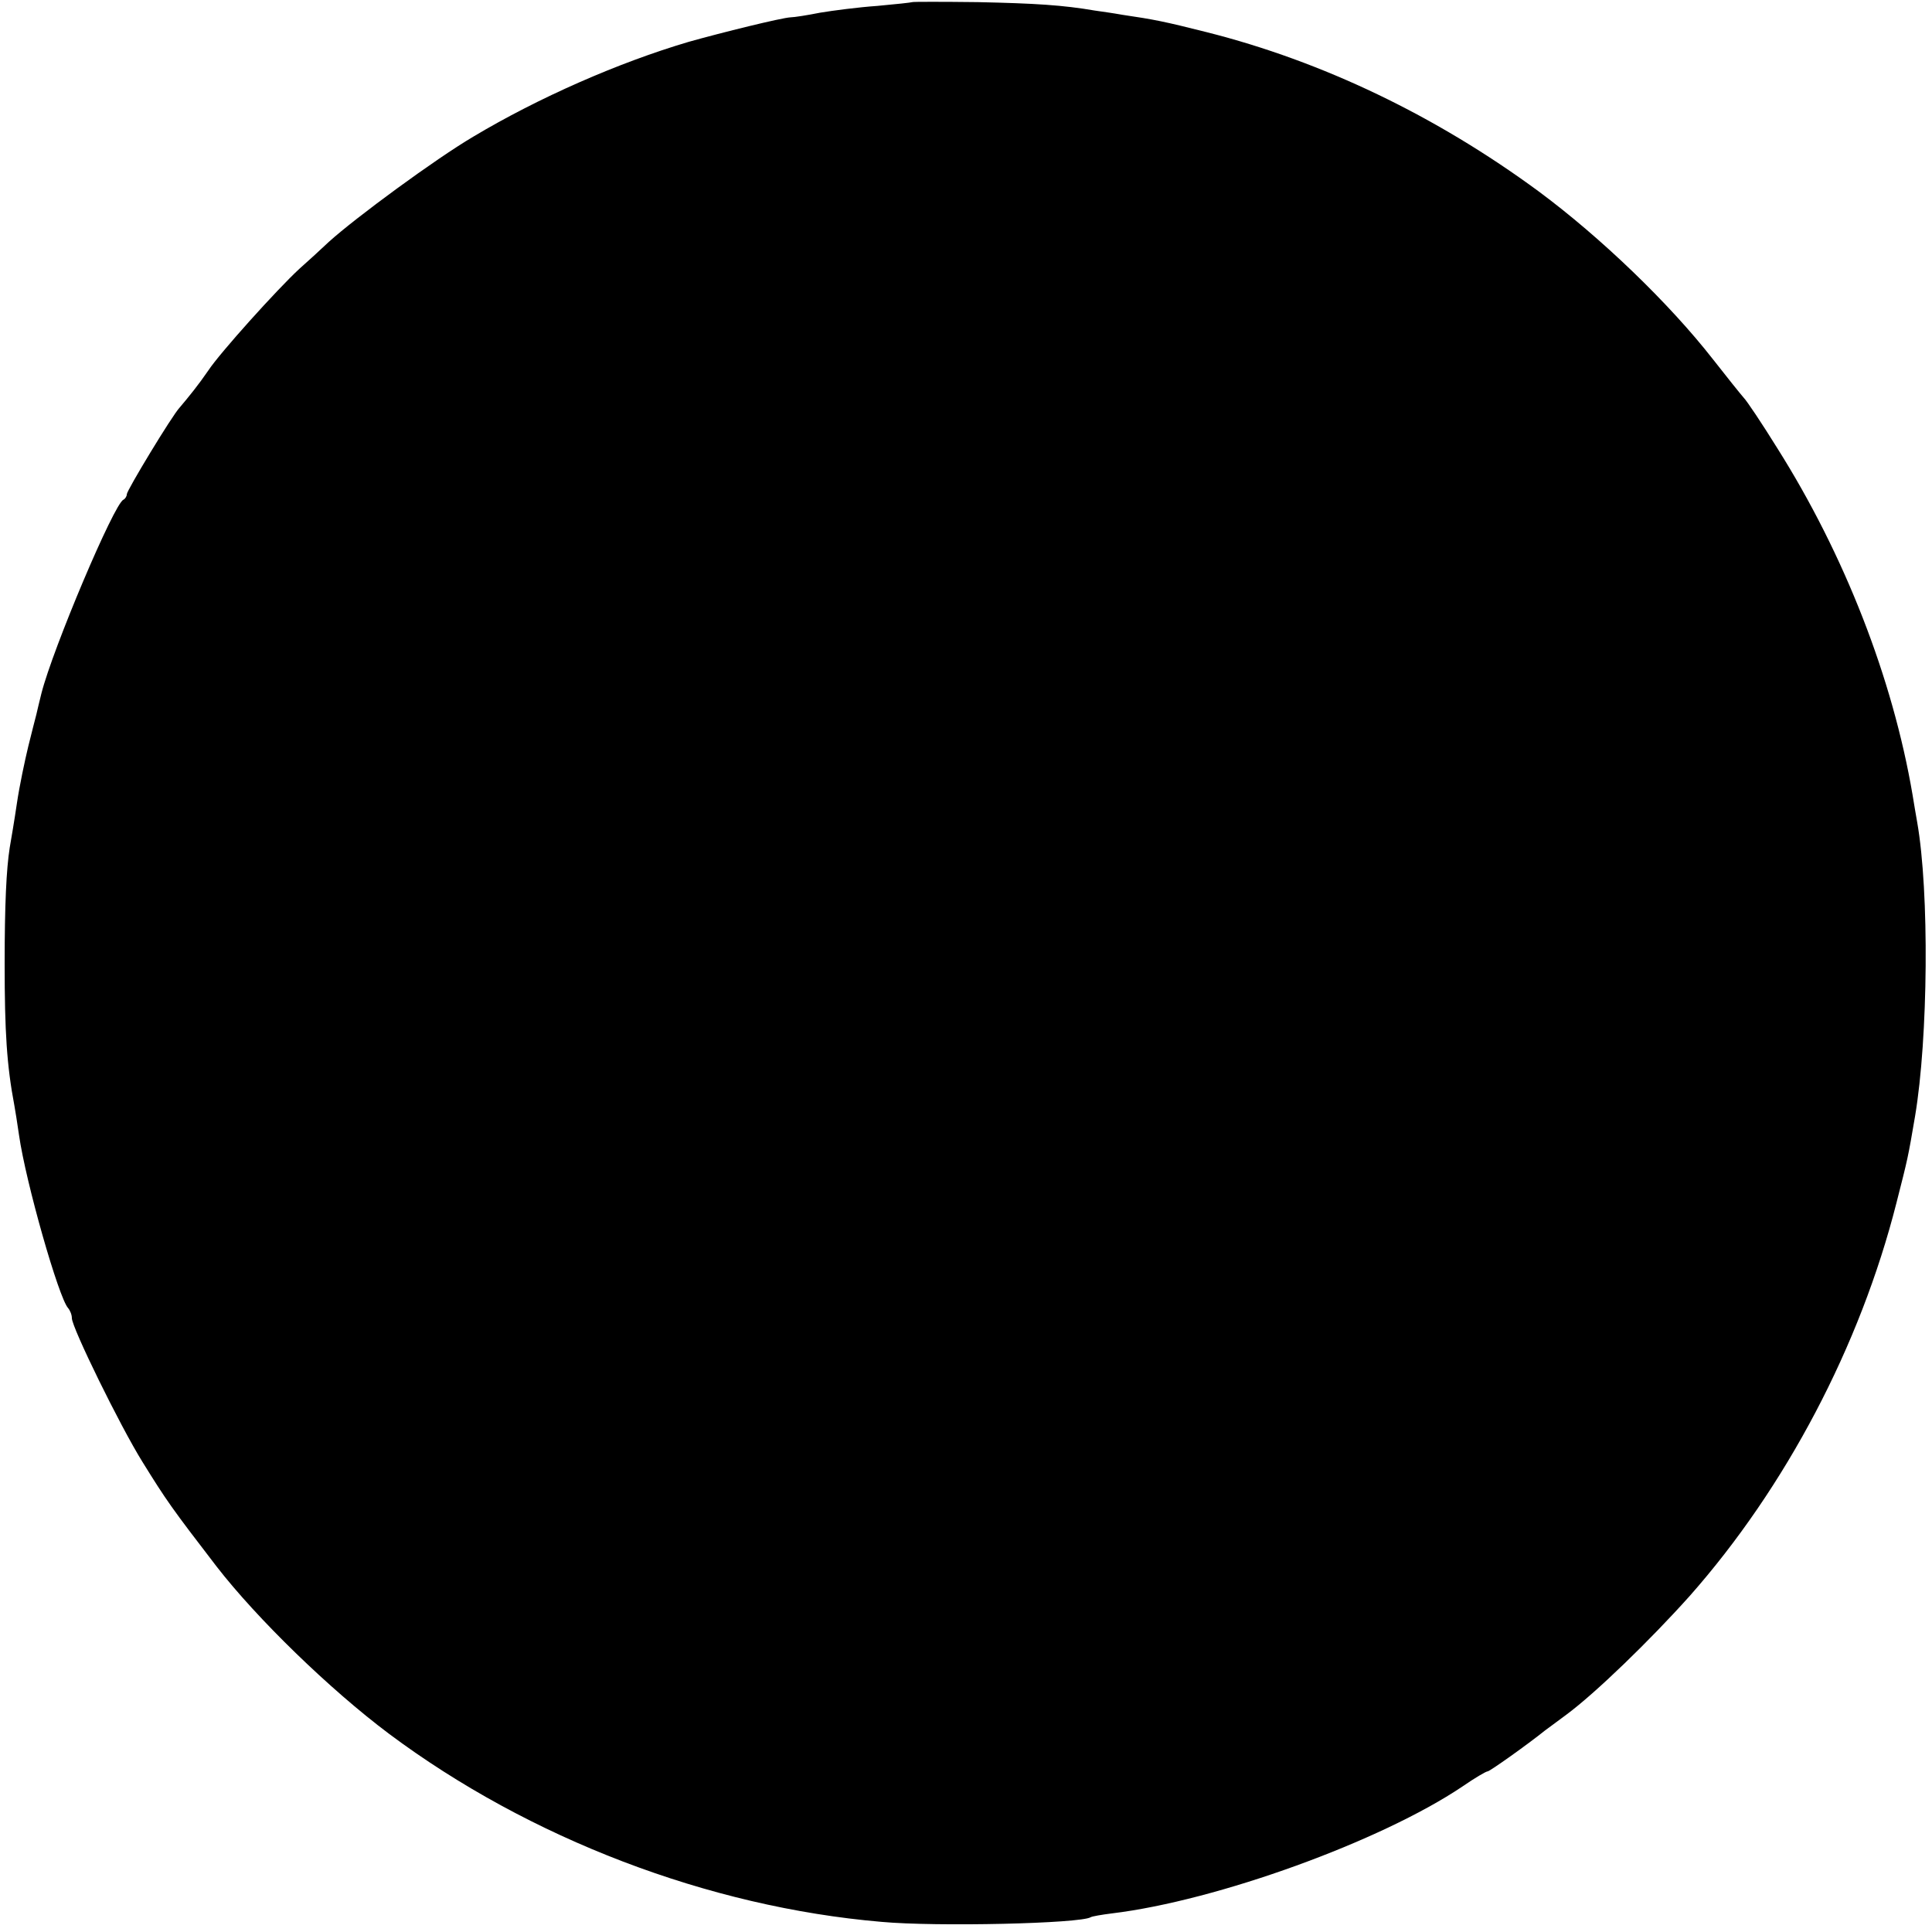 <?xml version="1.0" standalone="no"?>
<!DOCTYPE svg PUBLIC "-//W3C//DTD SVG 20010904//EN"
 "http://www.w3.org/TR/2001/REC-SVG-20010904/DTD/svg10.dtd">
<svg version="1.0" xmlns="http://www.w3.org/2000/svg"
 width="457pt" height="457pt" viewBox="0 0 457 457"
 preserveAspectRatio="xMidYMid meet">
<g transform="translate(0,457) scale(0.1,-0.1)"
fill="#000000" stroke="none">
<path d="M2158 4565 c-2 -1 -39 -5 -83 -9 -44 -3 -105 -11 -135 -16 -30 -6
-62 -11 -70 -11 -21 -1 -163 -36 -241 -58 -166 -49 -355 -132 -509 -224 -90
-53 -279 -192 -342 -249 -20 -19 -52 -48 -70 -64 -53 -49 -188 -199 -215 -240
-24 -35 -46 -62 -68 -88 -18 -19 -125 -196 -125 -205 0 -5 -4 -11 -8 -13 -22
-9 -167 -352 -194 -458 -5 -19 -10 -42 -12 -50 -2 -8 -11 -42 -19 -75 -8 -33
-21 -94 -27 -135 -6 -41 -14 -88 -17 -105 -8 -51 -12 -135 -12 -275 0 -160 5
-240 23 -335 2 -11 7 -42 11 -70 16 -112 94 -385 116 -409 5 -6 9 -16 9 -24 0
-22 114 -255 167 -340 57 -92 69 -109 175 -247 96 -124 268 -291 408 -396 332
-248 756 -410 1165 -445 131 -12 471 -4 495 11 3 2 26 6 50 9 249 30 637 171
829 300 29 20 56 36 60 36 5 0 95 64 136 97 6 4 28 21 50 37 69 51 198 176
292 281 227 257 403 591 489 930 27 106 27 105 44 205 31 185 34 530 5 695 -3
17 -8 46 -11 65 -47 276 -161 568 -320 820 -36 58 -72 112 -80 120 -7 8 -40
49 -72 90 -103 132 -265 288 -412 397 -243 179 -512 308 -786 377 -99 25 -124
30 -199 41 -22 4 -51 8 -65 10 -76 13 -140 17 -277 20 -84 1 -154 1 -155 0z"/>
</g>
</svg>
